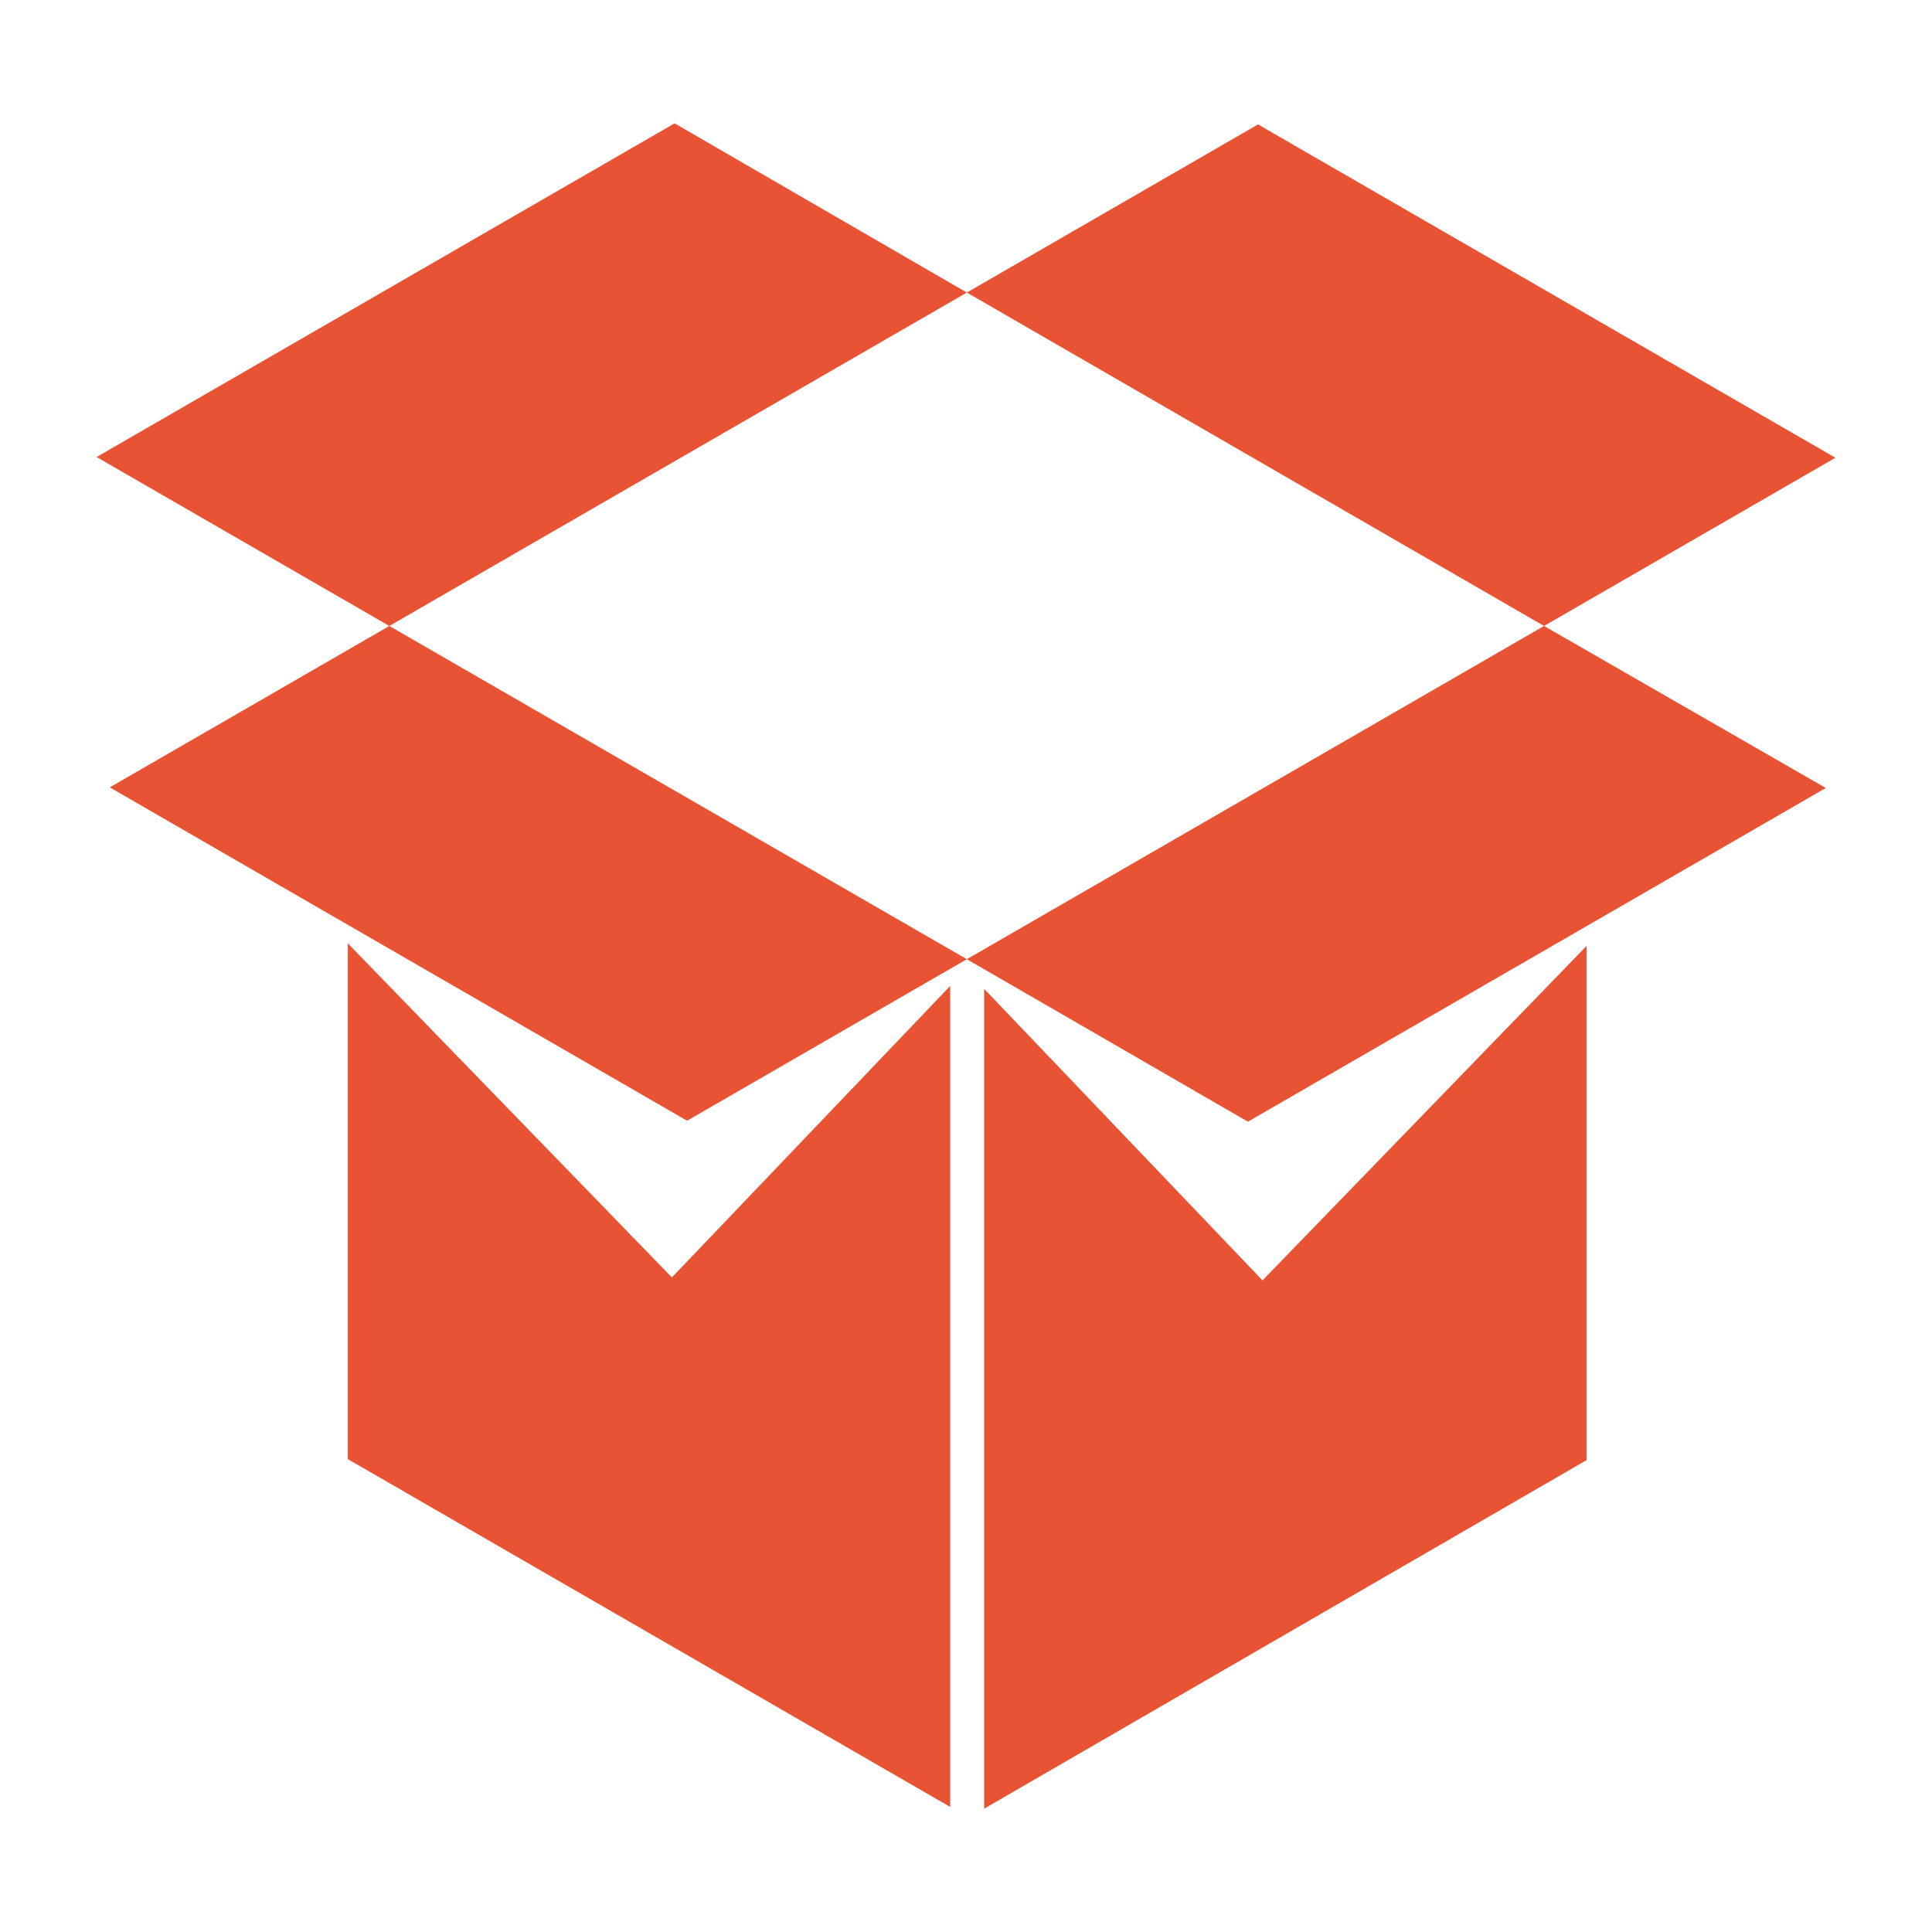 <svg xmlns="http://www.w3.org/2000/svg" xmlns:xlink="http://www.w3.org/1999/xlink" width="1200" height="1200"><g transform="scale(10.8) translate(5.547, 6.019)"><g fill="#e75333"><polygon xmlns="http://www.w3.org/2000/svg" points="14.456,48.233 14.456,77.896 49.1,97.899 49.1,50.683 33.094,67.447 "></polygon><polygon xmlns="http://www.w3.org/2000/svg" points="85.696,48.383 85.696,77.955 51.053,98 51.053,50.851 67.061,67.617 "></polygon><polygon xmlns="http://www.w3.org/2000/svg" points="50.057,10.806 33.25,1.074 0.009,20.265 16.844,29.981 "></polygon><polygon xmlns="http://www.w3.org/2000/svg" points="66.803,1.137 50.057,10.806 83.253,29.981 100.009,20.307 "></polygon><polygon xmlns="http://www.w3.org/2000/svg" points="50.057,49.146 33.969,58.435 0.766,39.263 16.844,29.981 "></polygon><polygon xmlns="http://www.w3.org/2000/svg" points="50.057,49.146 66.222,58.49 99.457,39.299 83.253,29.981 "></polygon></g></g></svg>